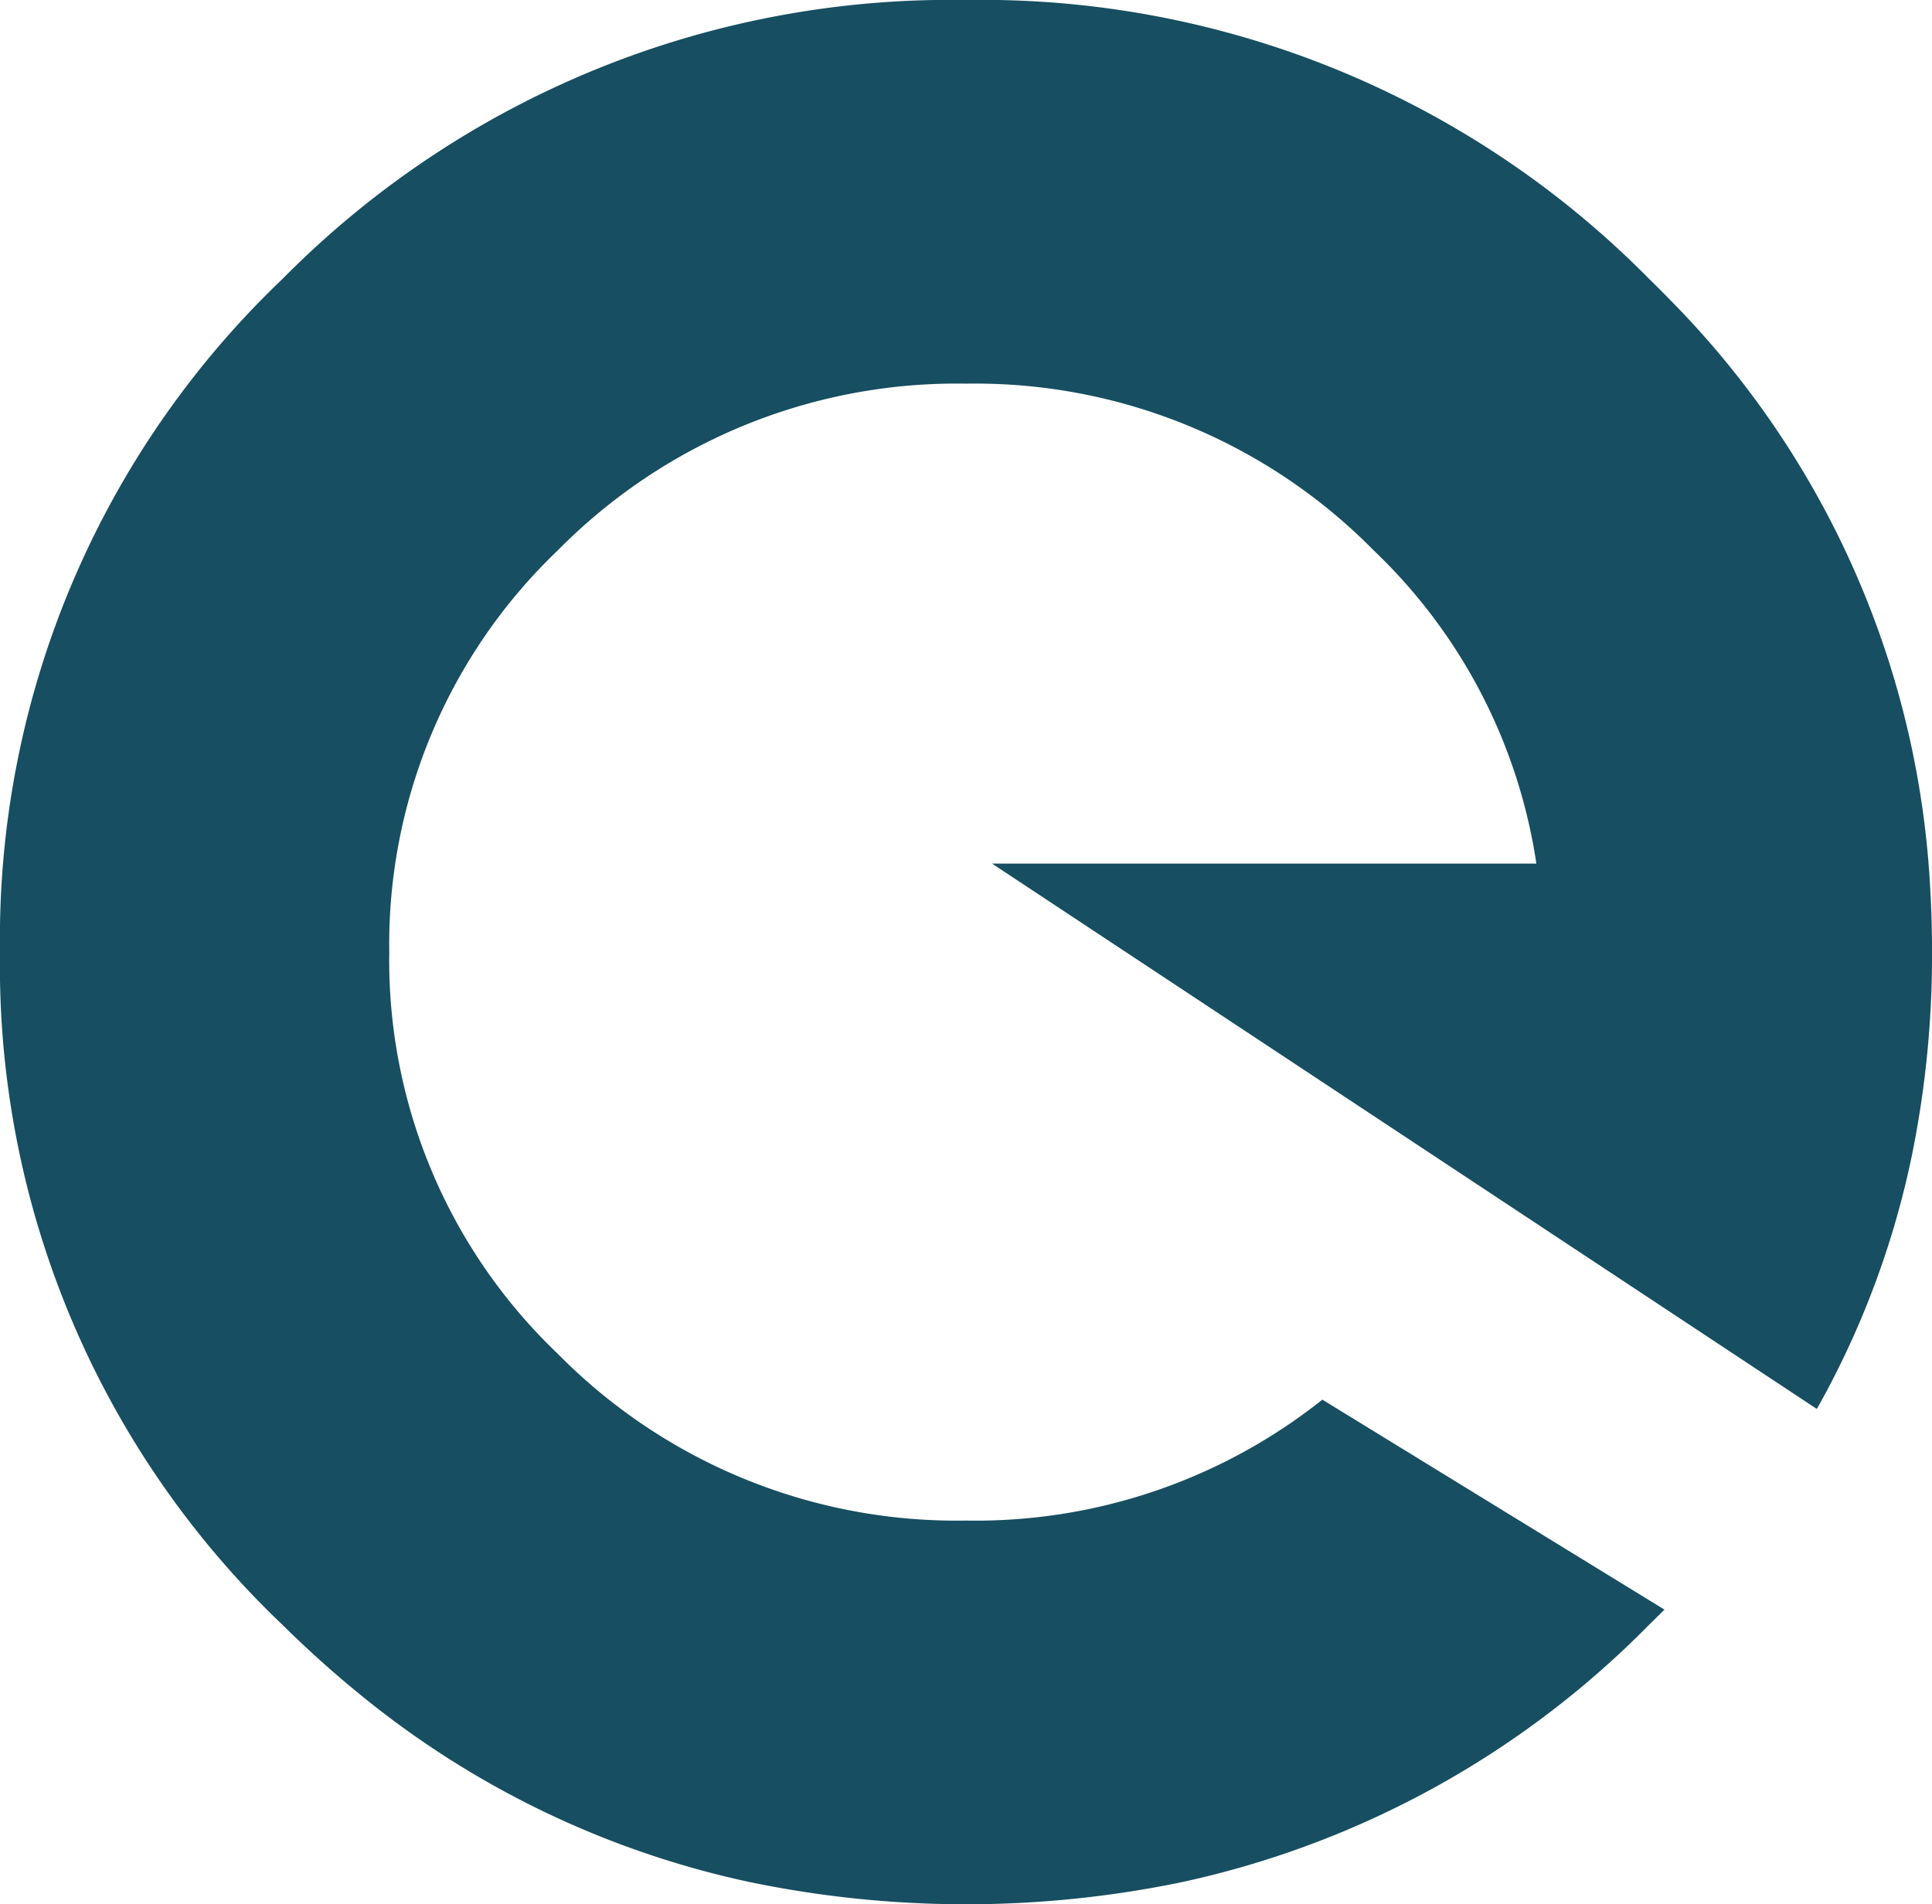 <svg xmlns="http://www.w3.org/2000/svg" width="59" height="58.158" viewBox="0 0 59 58.158"><path d="M77.271,26.4v-.03a27.623,27.623,0,0,0-7.794-17.11q-.374-.385-.75-.753A28.615,28.615,0,0,0,47.876,0,28.666,28.666,0,0,0,27.01,8.512,27.851,27.851,0,0,0,18.376,29.08,27.8,27.8,0,0,0,27.01,49.632a33.132,33.132,0,0,0,2.518,2.247,28.042,28.042,0,0,0,11.737,5.6,32.478,32.478,0,0,0,13.221,0,28.46,28.46,0,0,0,14.24-7.846l.48-.473L58.759,42.747a17.015,17.015,0,0,1-10.883,3.693,17.092,17.092,0,0,1-12.456-5.083A16.612,16.612,0,0,1,30.263,29.08,16.644,16.644,0,0,1,35.419,16.8a17.1,17.1,0,0,1,12.456-5.083A17.079,17.079,0,0,1,60.317,16.8a16.594,16.594,0,0,1,4.977,9.575H48.671L73.854,43.028a.013.013,0,0,1,.015-.014,26.86,26.86,0,0,0,2.908-7.8,30.633,30.633,0,0,0,.6-6.132q0-1.02-.06-2.024-.015-.326-.045-.65" transform="translate(-18.376)" fill="#174e61"/></svg>